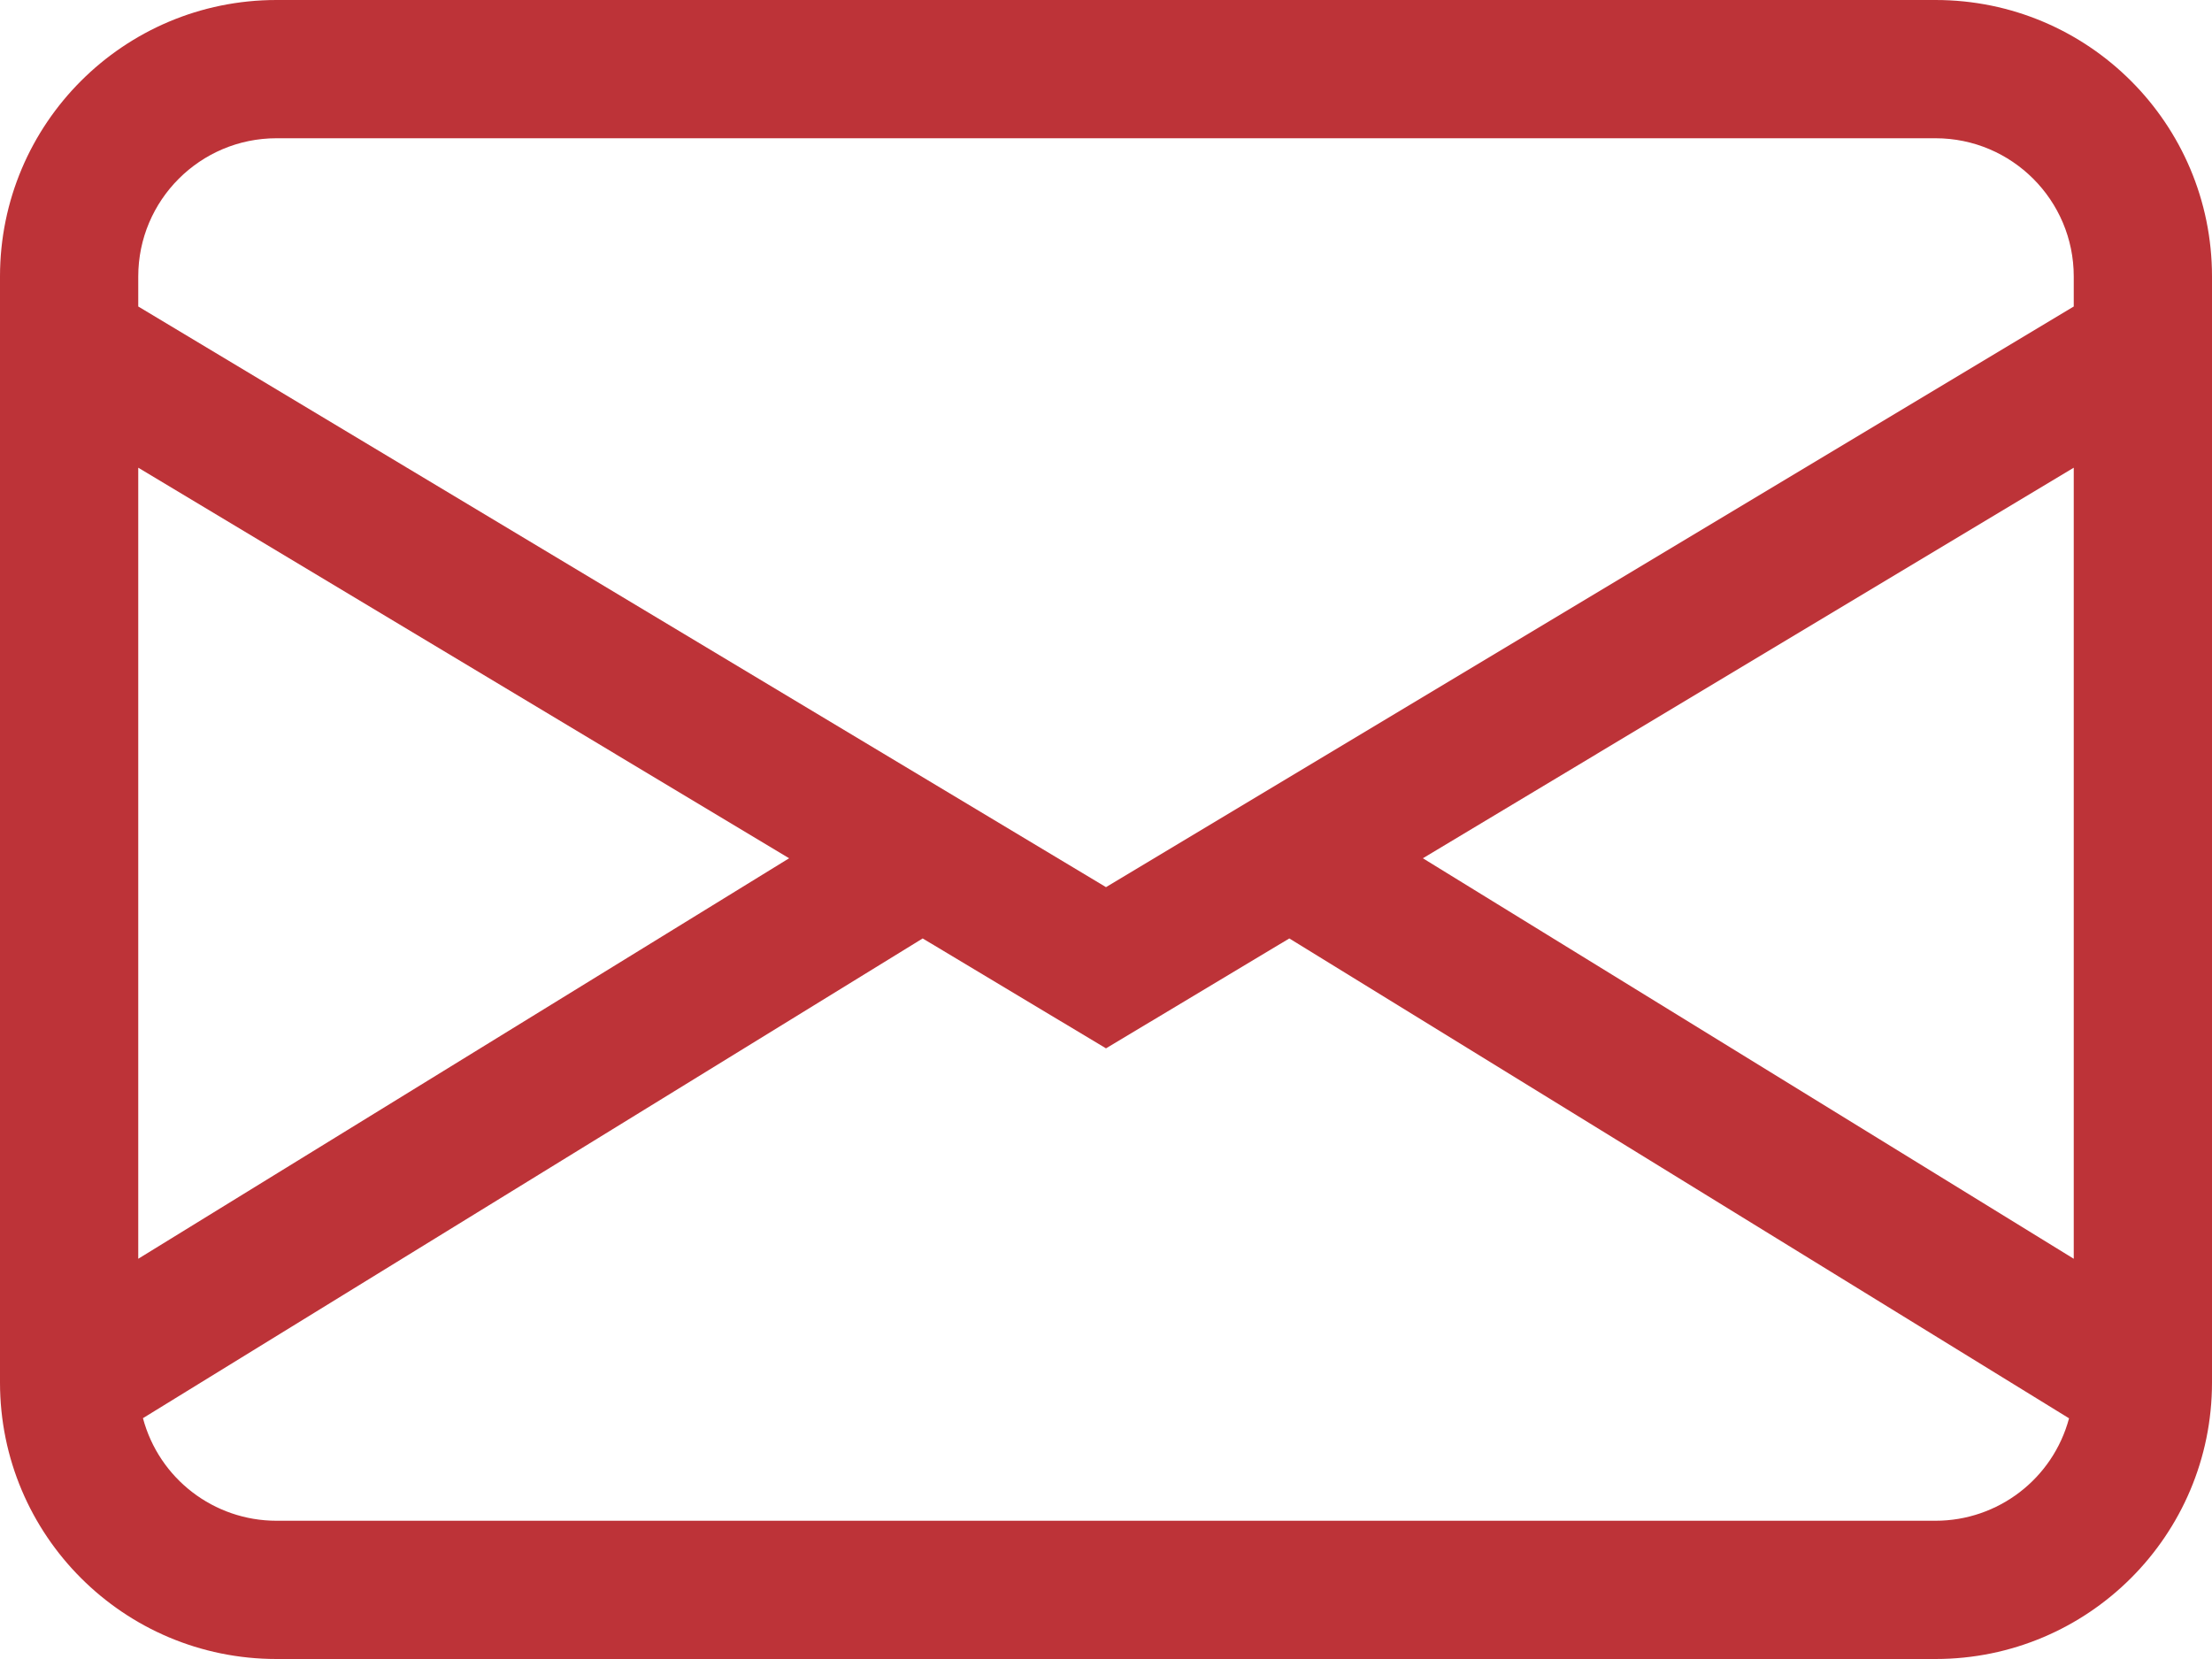<?xml version="1.0" encoding="UTF-8" standalone="no"?>
<!DOCTYPE svg PUBLIC "-//W3C//DTD SVG 1.1//EN" "http://www.w3.org/Graphics/SVG/1.1/DTD/svg11.dtd">
<svg width="100%" height="100%" viewBox="0 0 16 12" version="1.1" xmlns="http://www.w3.org/2000/svg" xmlns:xlink="http://www.w3.org/1999/xlink" xml:space="preserve" xmlns:serif="http://www.serif.com/" style="fill-rule:evenodd;clip-rule:evenodd;stroke-linejoin:round;stroke-miterlimit:2;">
    <path id="Shape" d="M0,2C0,0.895 0.895,0 2,0L14,0C15.105,0 16,0.895 16,2L16,10C16,11.105 15.105,12 14,12L2,12C0.895,12 0,11.105 0,10L0,2ZM2,1C1.448,1 1,1.448 1,2L1,2.217L8,6.417L15,2.217L15,2C15,1.448 14.552,1 14,1L2,1ZM15,3.383L10.292,6.208L15,9.105L15,3.383ZM14.966,10.259L9.326,6.788L8,7.583L6.674,6.788L1.034,10.258C1.151,10.696 1.547,11 2,11L14,11C14.453,11 14.849,10.696 14.966,10.259ZM1,9.105L5.708,6.208L1,3.383L1,9.105Z" style="fill:rgb(189,51,56);fill-rule:nonzero;"/>
</svg>
